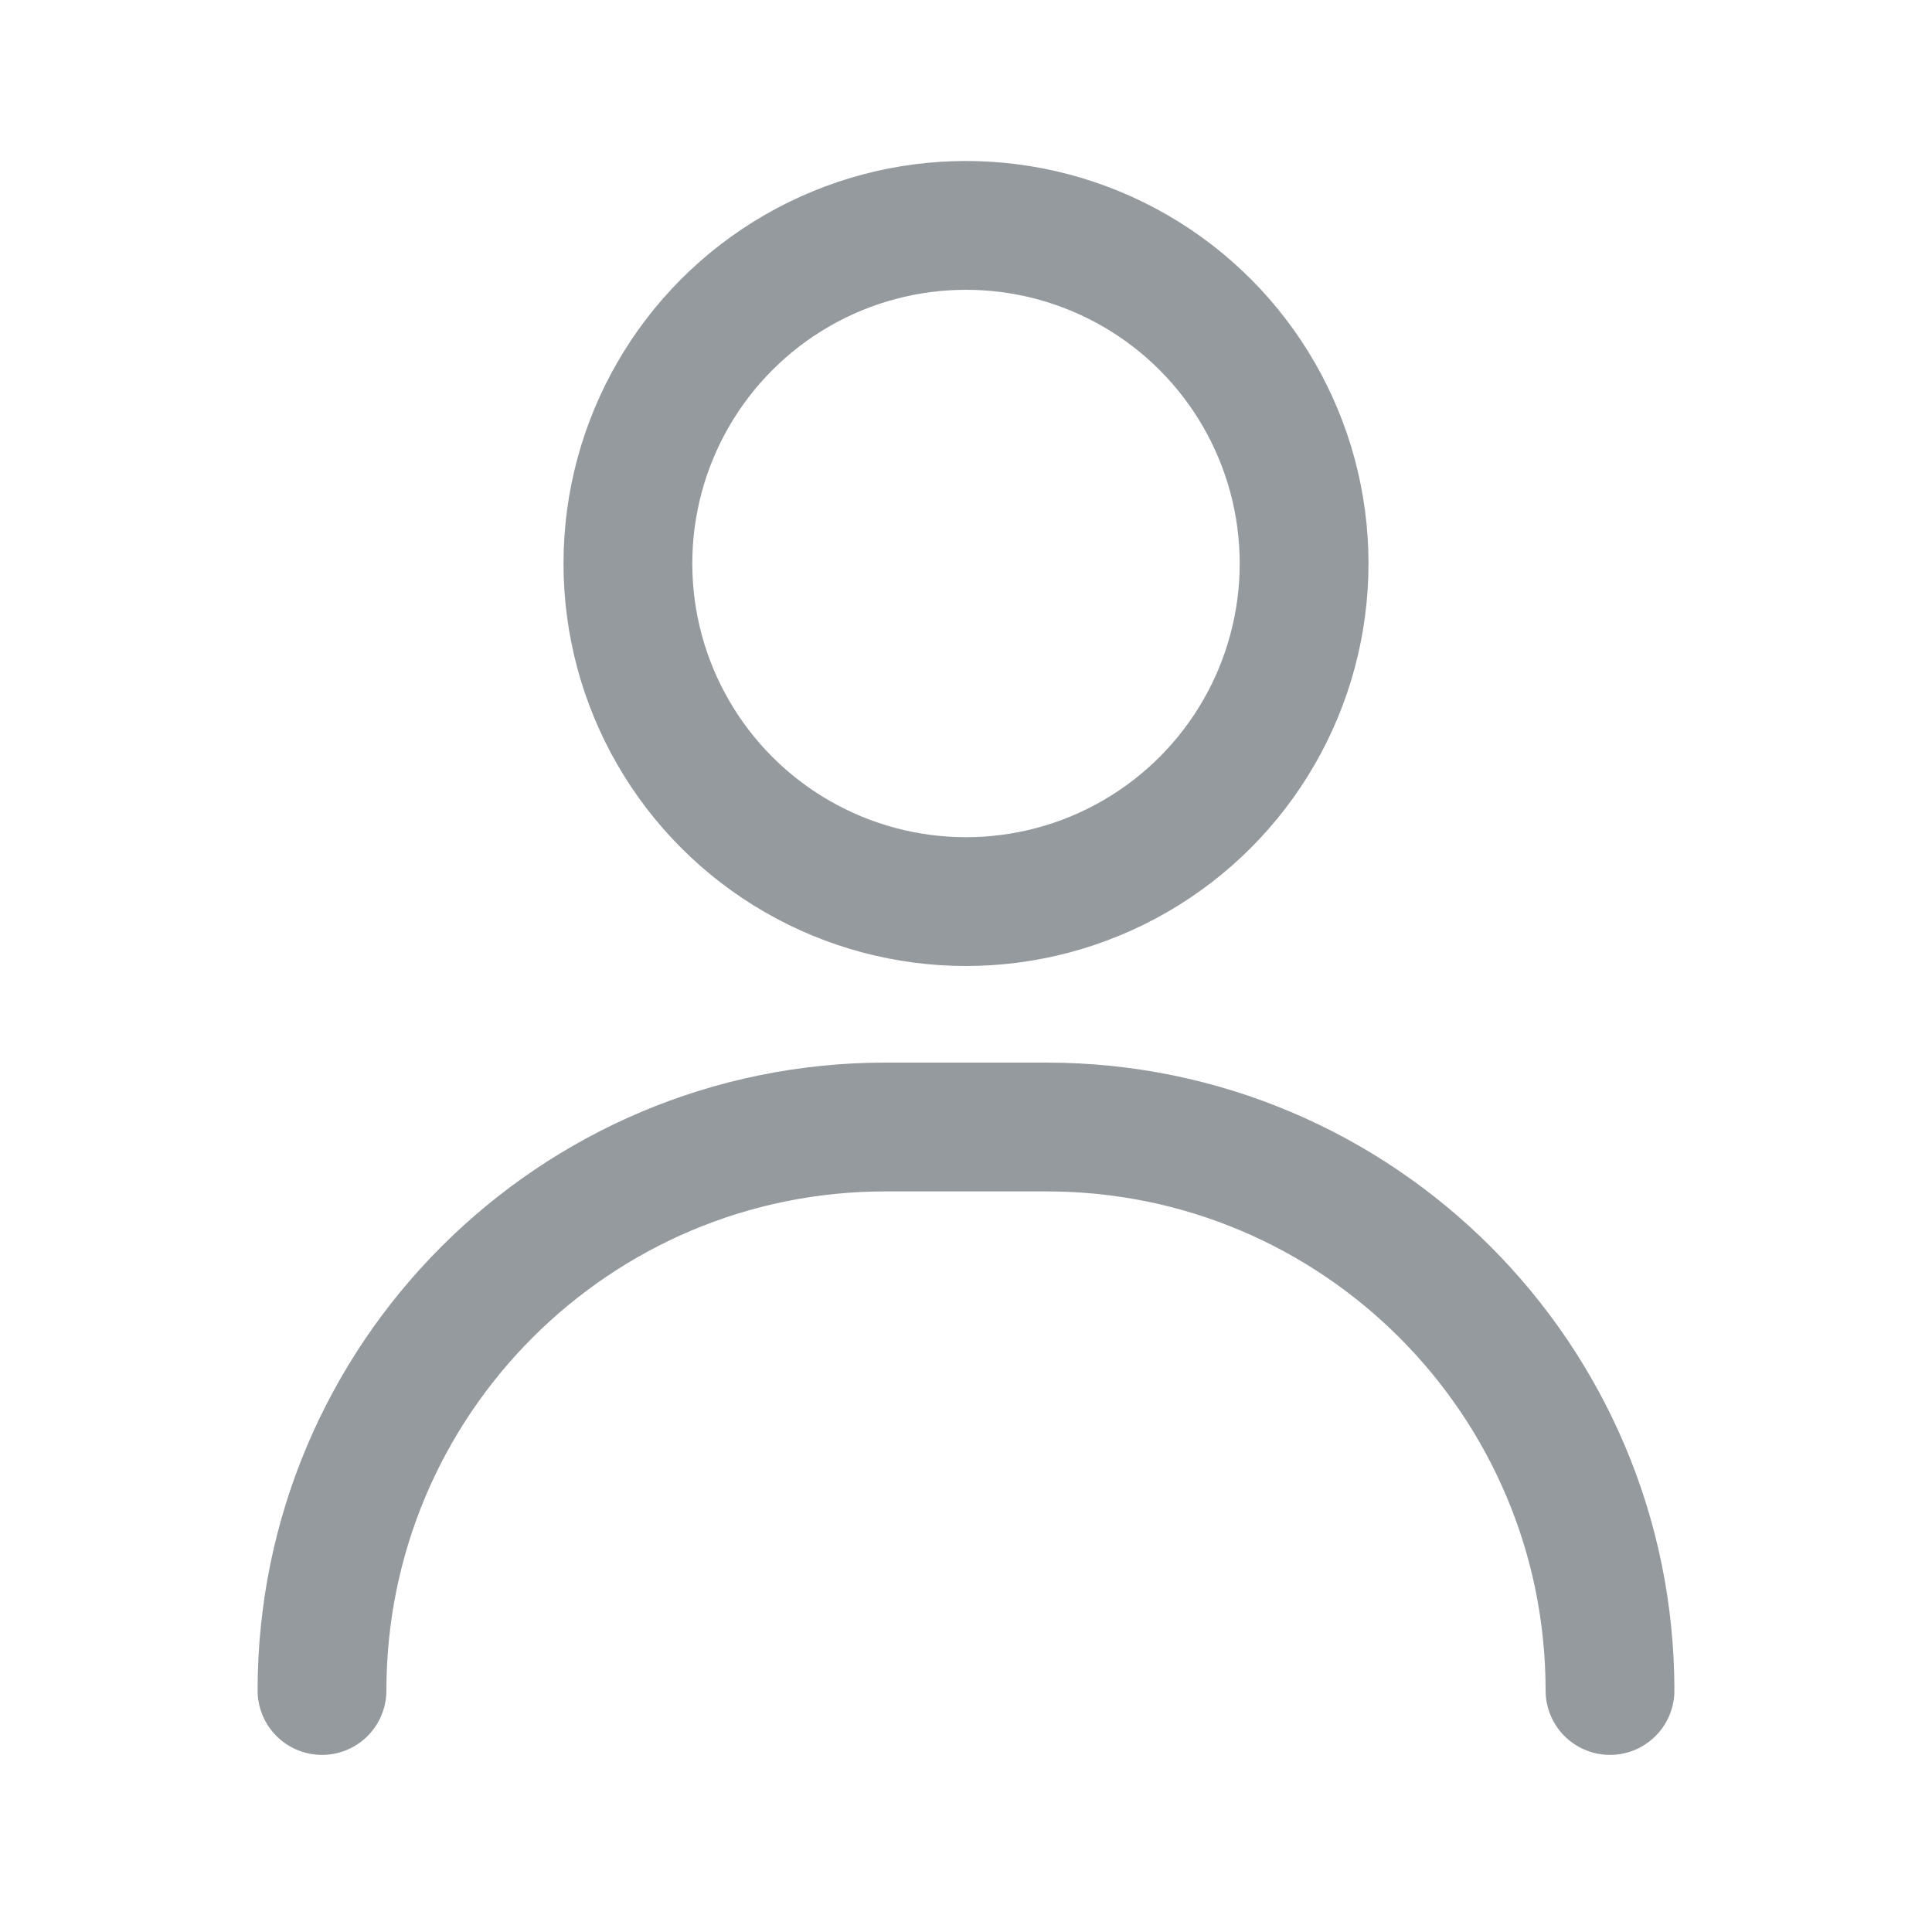 <svg width="24" height="24" viewBox="0 0 24 24" fill="none" xmlns="http://www.w3.org/2000/svg">
<circle cx="12" cy="7" r="4.2" stroke="#959A9F" stroke-width="1.6"/>
<path d="M4 21V21C4 17.134 7.134 14 11 14H13C16.866 14 20 17.134 20 21V21" stroke="#959A9F" stroke-width="1.6" stroke-linecap="round"/>
</svg>
